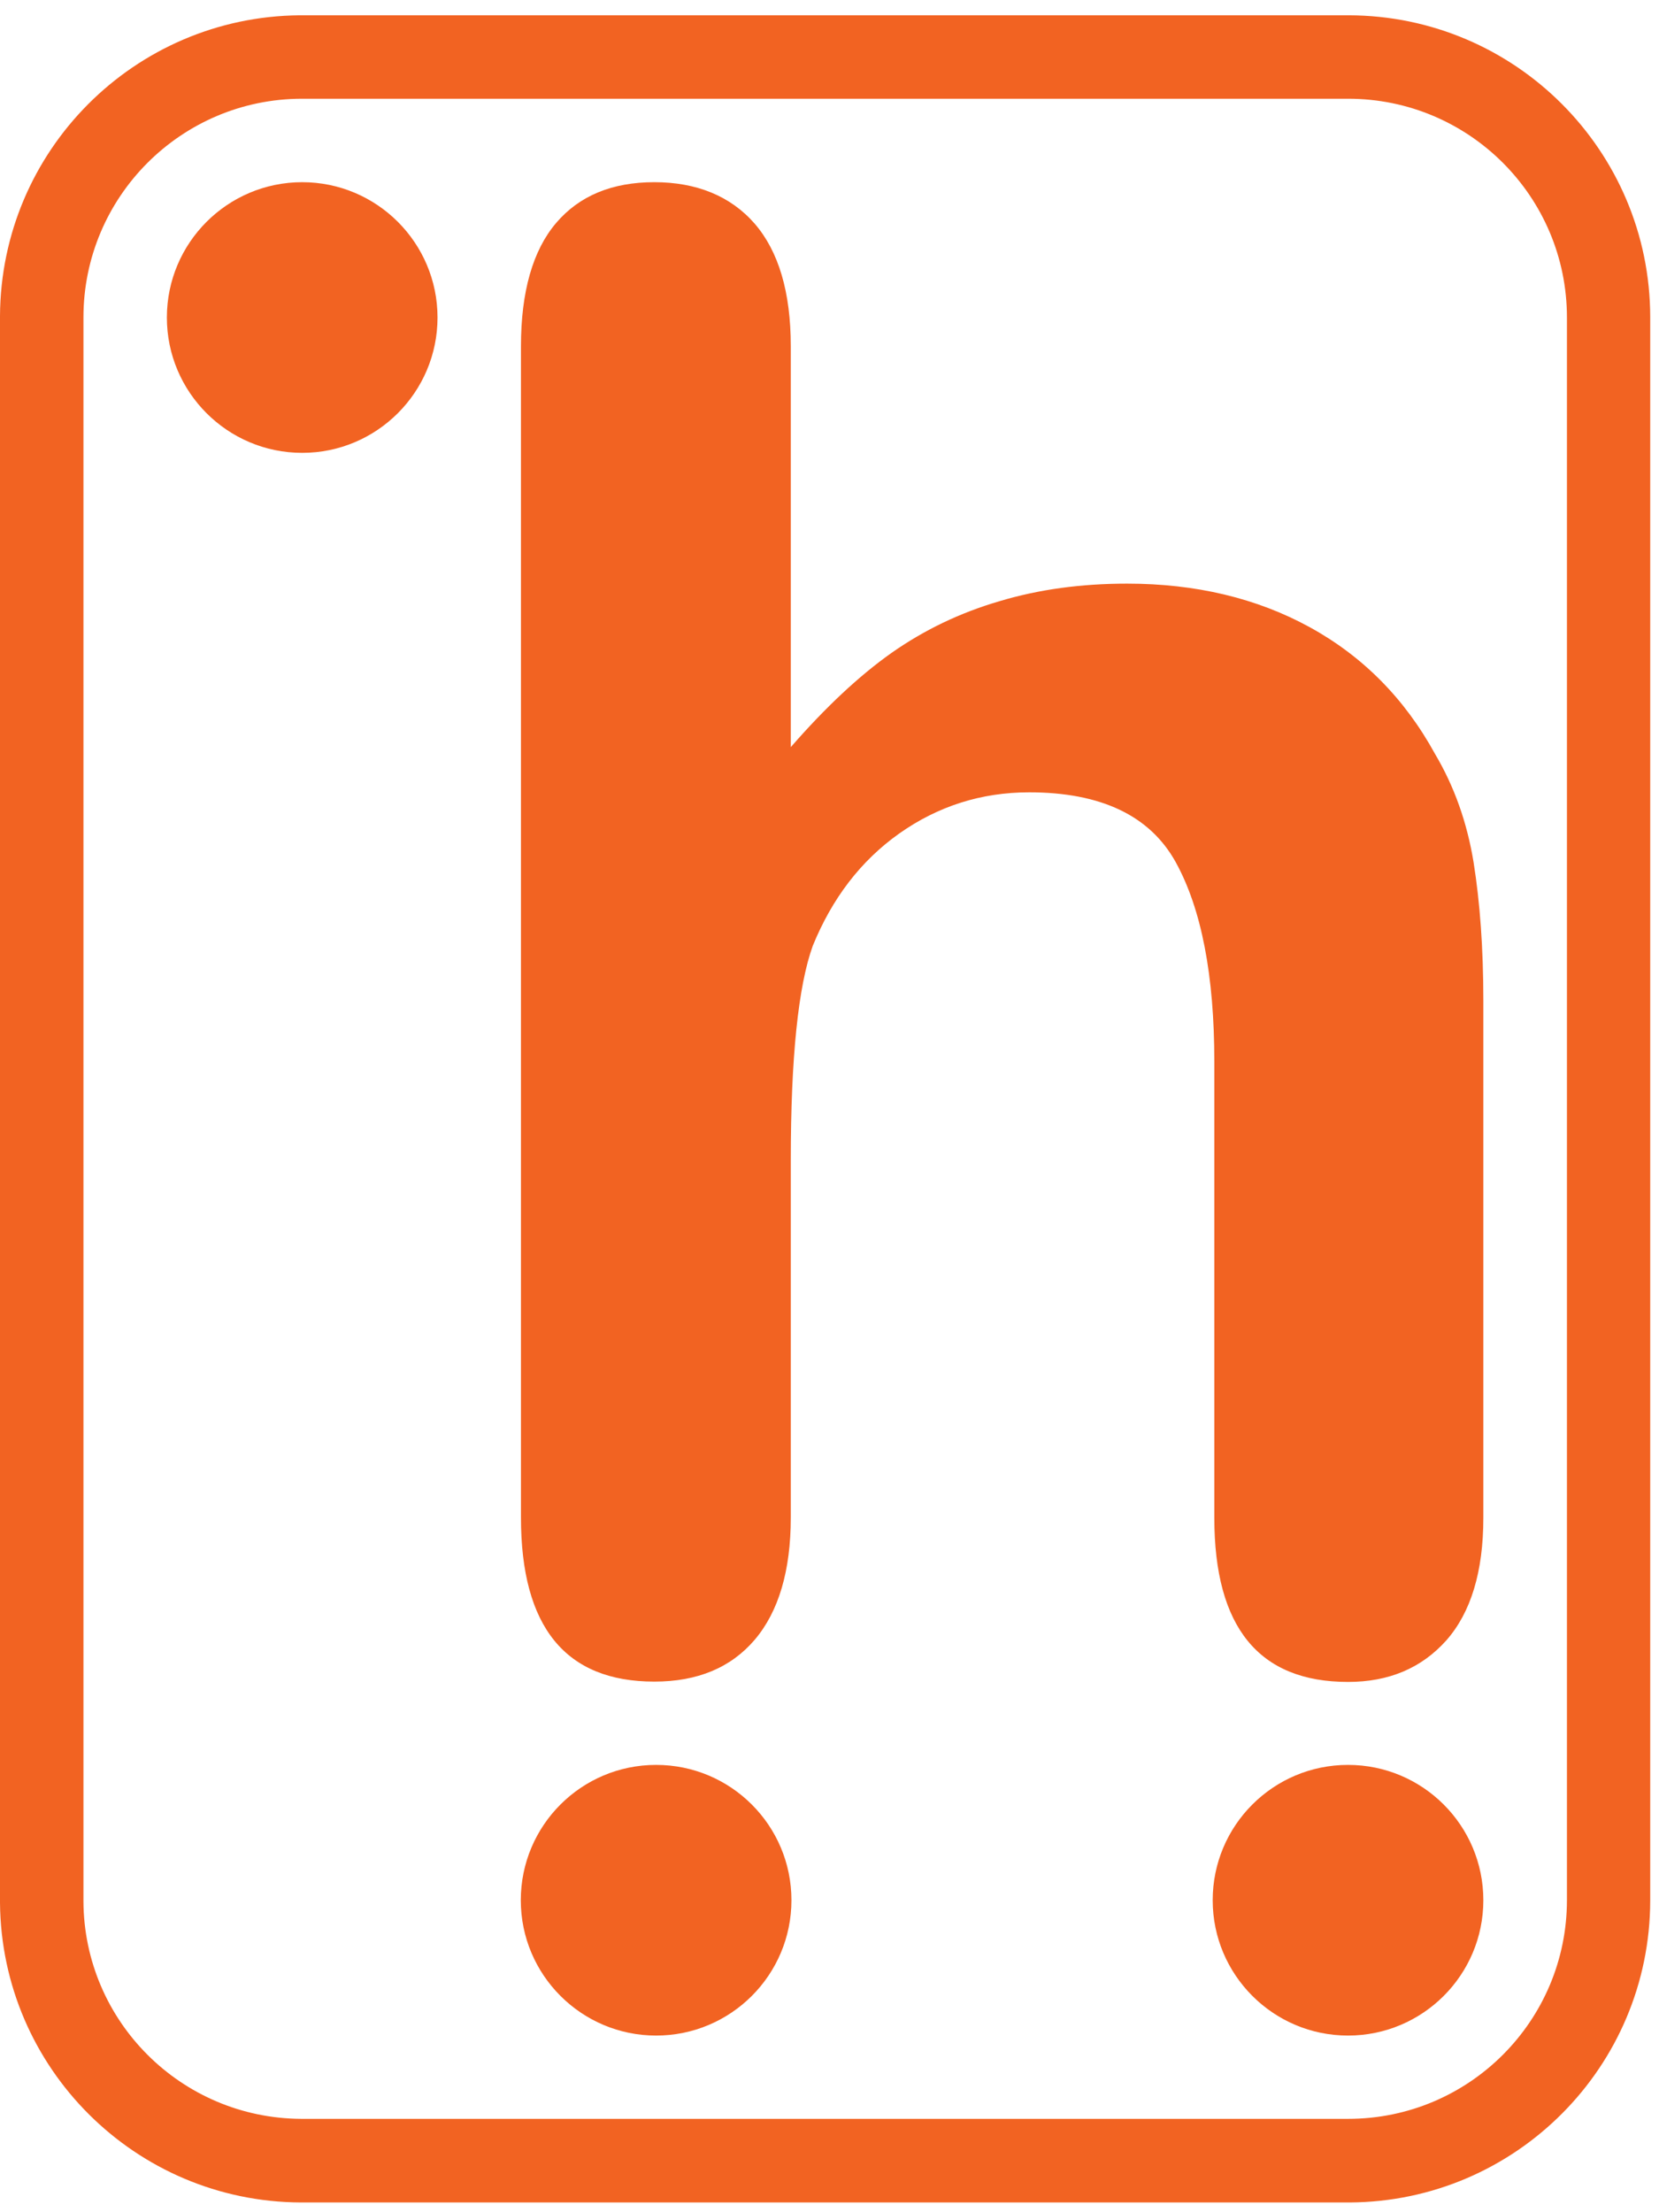 <svg xmlns="http://www.w3.org/2000/svg" width="102" height="136" viewBox="0 0 102 136" fill="none"><g clip-path="url(#clip0_3228_1410)"><path fill-rule="evenodd" clip-rule="evenodd" d="M48.62 21.29V45.93C50.74 43.5 52.79 41.57 54.81 40.14C56.82 38.73 59.02 37.67 61.45 36.96C63.88 36.23 66.49 35.88 69.3 35.88C73.51 35.88 77.27 36.77 80.53 38.56C83.79 40.35 86.36 42.94 88.23 46.35C89.41 48.34 90.2 50.56 90.6 53.01C90.99 55.46 91.2 58.28 91.2 61.5V93.31C91.2 96.63 90.43 99.14 88.92 100.85C87.4 102.55 85.39 103.4 82.88 103.4C77.4 103.4 74.66 100.04 74.66 93.31V65.26C74.66 59.97 73.87 55.88 72.29 53.01C70.71 50.15 67.7 48.71 63.28 48.71C60.33 48.71 57.67 49.56 55.29 51.24C52.92 52.92 51.16 55.23 49.97 58.15C49.08 60.62 48.62 65 48.62 71.33V93.29C48.62 96.57 47.87 99.08 46.4 100.81C44.93 102.53 42.87 103.38 40.23 103.38C34.77 103.38 32.03 100.02 32.03 93.29V21.29C32.03 17.93 32.76 15.39 34.19 13.71C35.62 12.03 37.64 11.2 40.23 11.2C42.82 11.2 44.92 12.05 46.4 13.75C47.87 15.45 48.62 17.96 48.62 21.29ZM40.34 108.5C44.93 108.5 48.66 112.22 48.66 116.82C48.66 121.42 44.93 125.14 40.34 125.14C35.75 125.14 32.02 121.41 32.02 116.82C32.02 112.23 35.74 108.5 40.34 108.5ZM82.88 108.5C87.47 108.5 91.2 112.22 91.2 116.82C91.2 121.42 87.47 125.14 82.88 125.14C78.29 125.14 74.56 121.41 74.56 116.82C74.56 112.23 78.28 108.5 82.88 108.5ZM82.88 6.07H18.54C11.13 6.09 5.13 12.11 5.13 19.52V116.57V116.89C5.17 124.26 11.14 130.22 18.51 130.26H18.62H82.71H82.89C90.32 130.26 96.34 124.24 96.34 116.81V19.52C96.34 12.09 90.32 6.07 82.89 6.07H82.88ZM101.46 19.72V116.85C101.44 127.06 93.19 135.34 82.99 135.4H82.9H82.88H18.61H18.5C8.33 135.36 0.09 127.14 0 116.98V19.5V19.43C0.05 9.26 8.26 1.03 18.42 0.94H18.49H18.54H82.78H82.92C93.15 0.96 101.45 9.26 101.46 19.49V19.71V19.72ZM18.58 11.2C23.17 11.2 26.9 14.93 26.9 19.52C26.9 24.11 23.17 27.84 18.58 27.84C13.99 27.84 10.26 24.11 10.26 19.52C10.26 14.93 13.99 11.2 18.58 11.2Z" fill="#F26322"></path></g><defs><clipPath id="clip0_3228_1410"><rect width="101.46" height="134.46" fill="white" transform="translate(0 0.94)"></rect></clipPath></defs></svg>